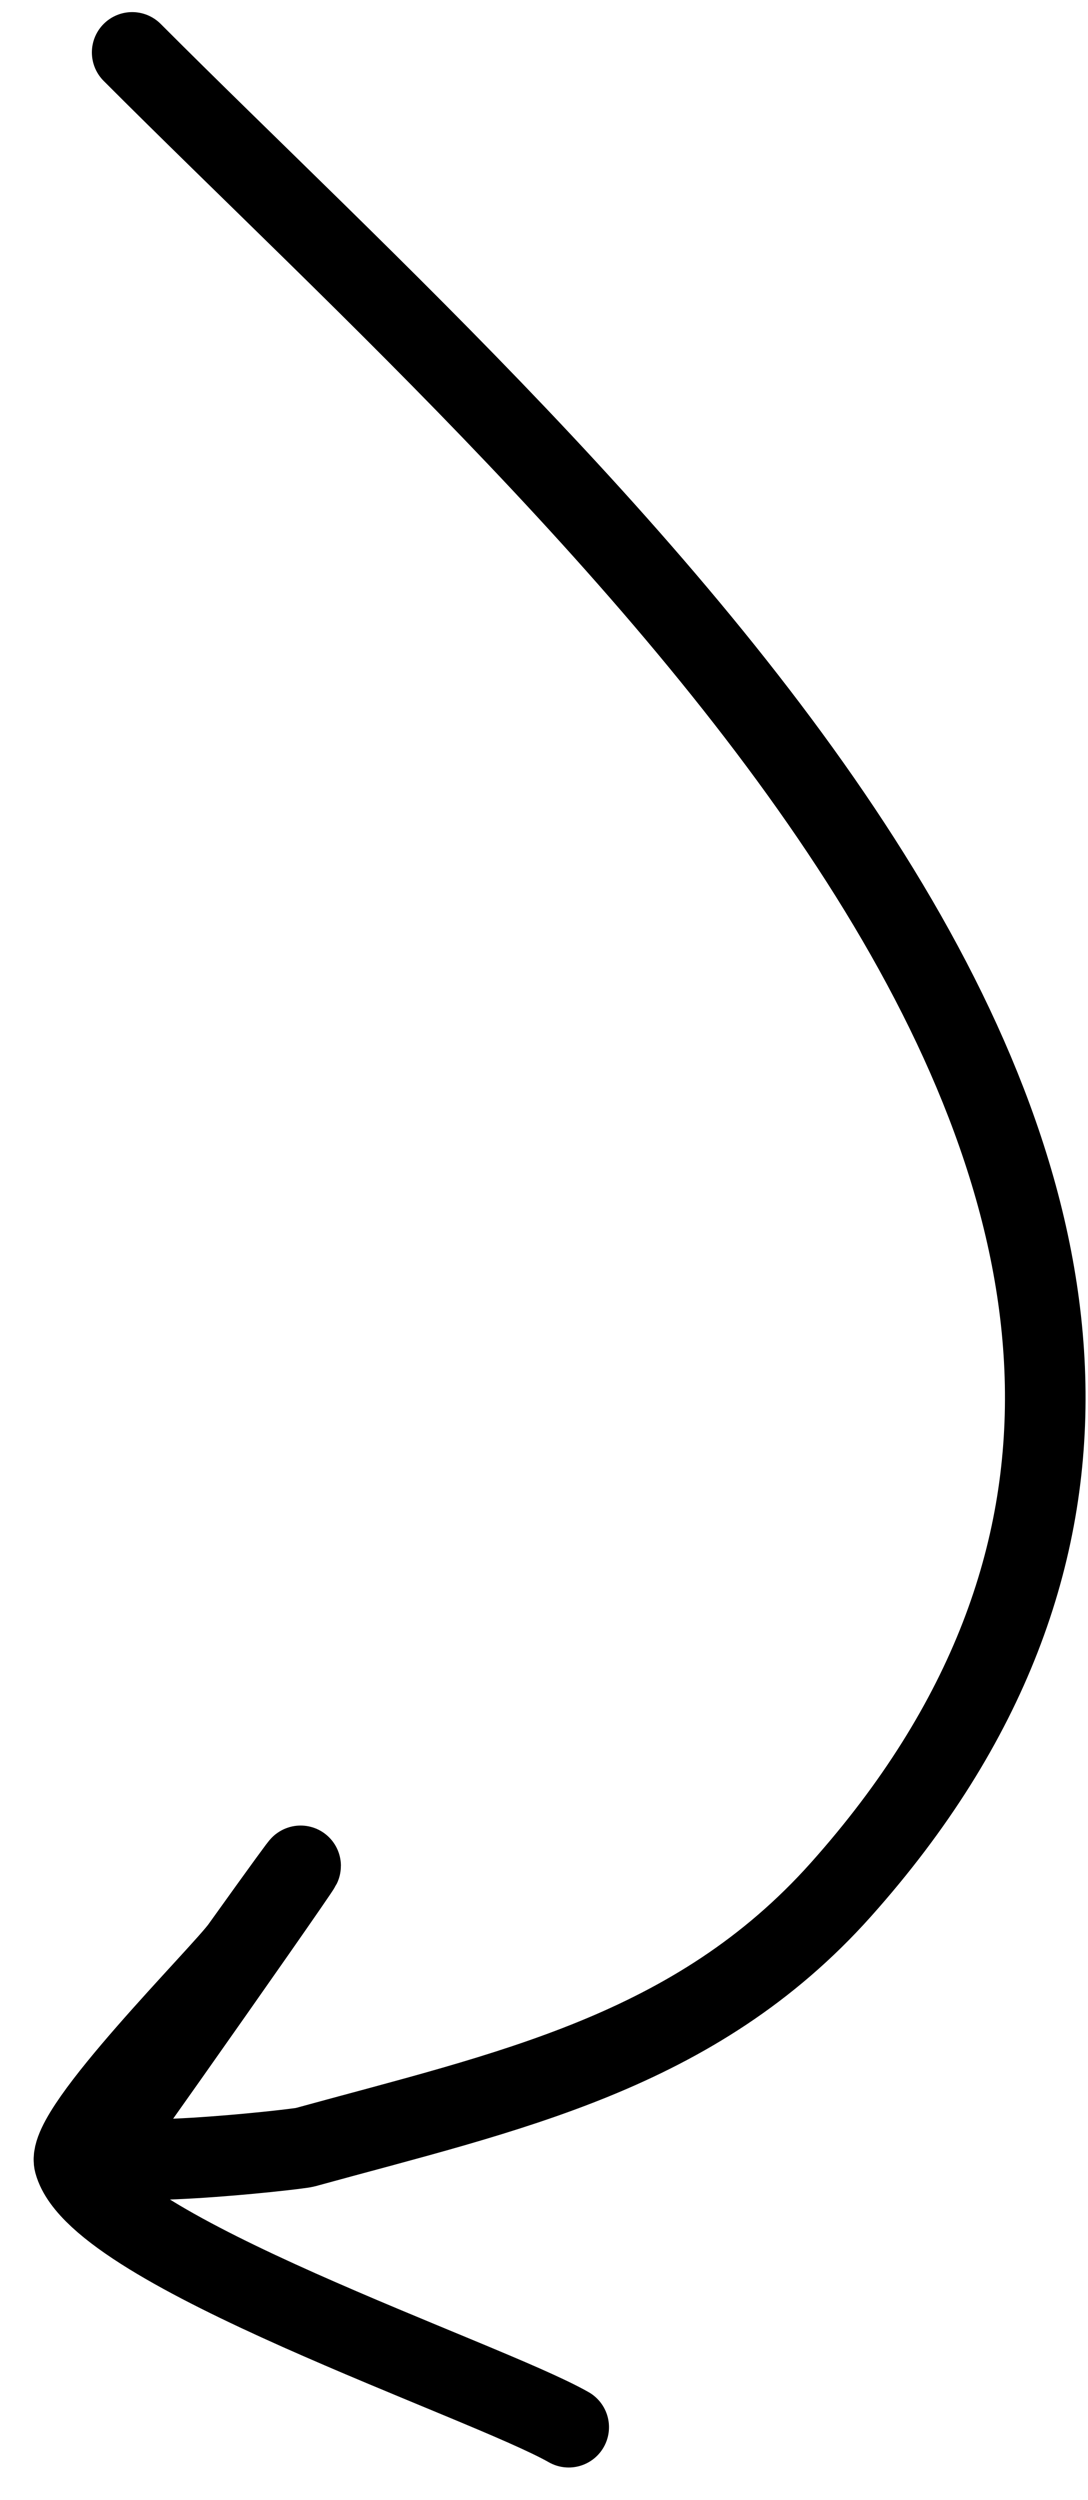 <svg width="27" height="62" viewBox="0 0 27 62" fill="none" xmlns="http://www.w3.org/2000/svg">
<path d="M3.28 1.3C14.46 12.499 35.669 30.3 20.868 46.865C17.243 50.923 12.594 51.871 7.568 53.255C7.351 53.314 2.102 53.892 2.535 53.295C3.693 51.698 10.373 42.182 5.983 48.31C5.519 48.959 1.622 52.828 1.844 53.635C2.449 55.832 12.017 59.005 14.113 60.197" stroke="#1C1C1C" style="stroke:#1C1C1C;stroke:color(display-p3 0.108 0.108 0.108);stroke-opacity:1;" stroke-width="2" stroke-linecap="round"/>
</svg>
